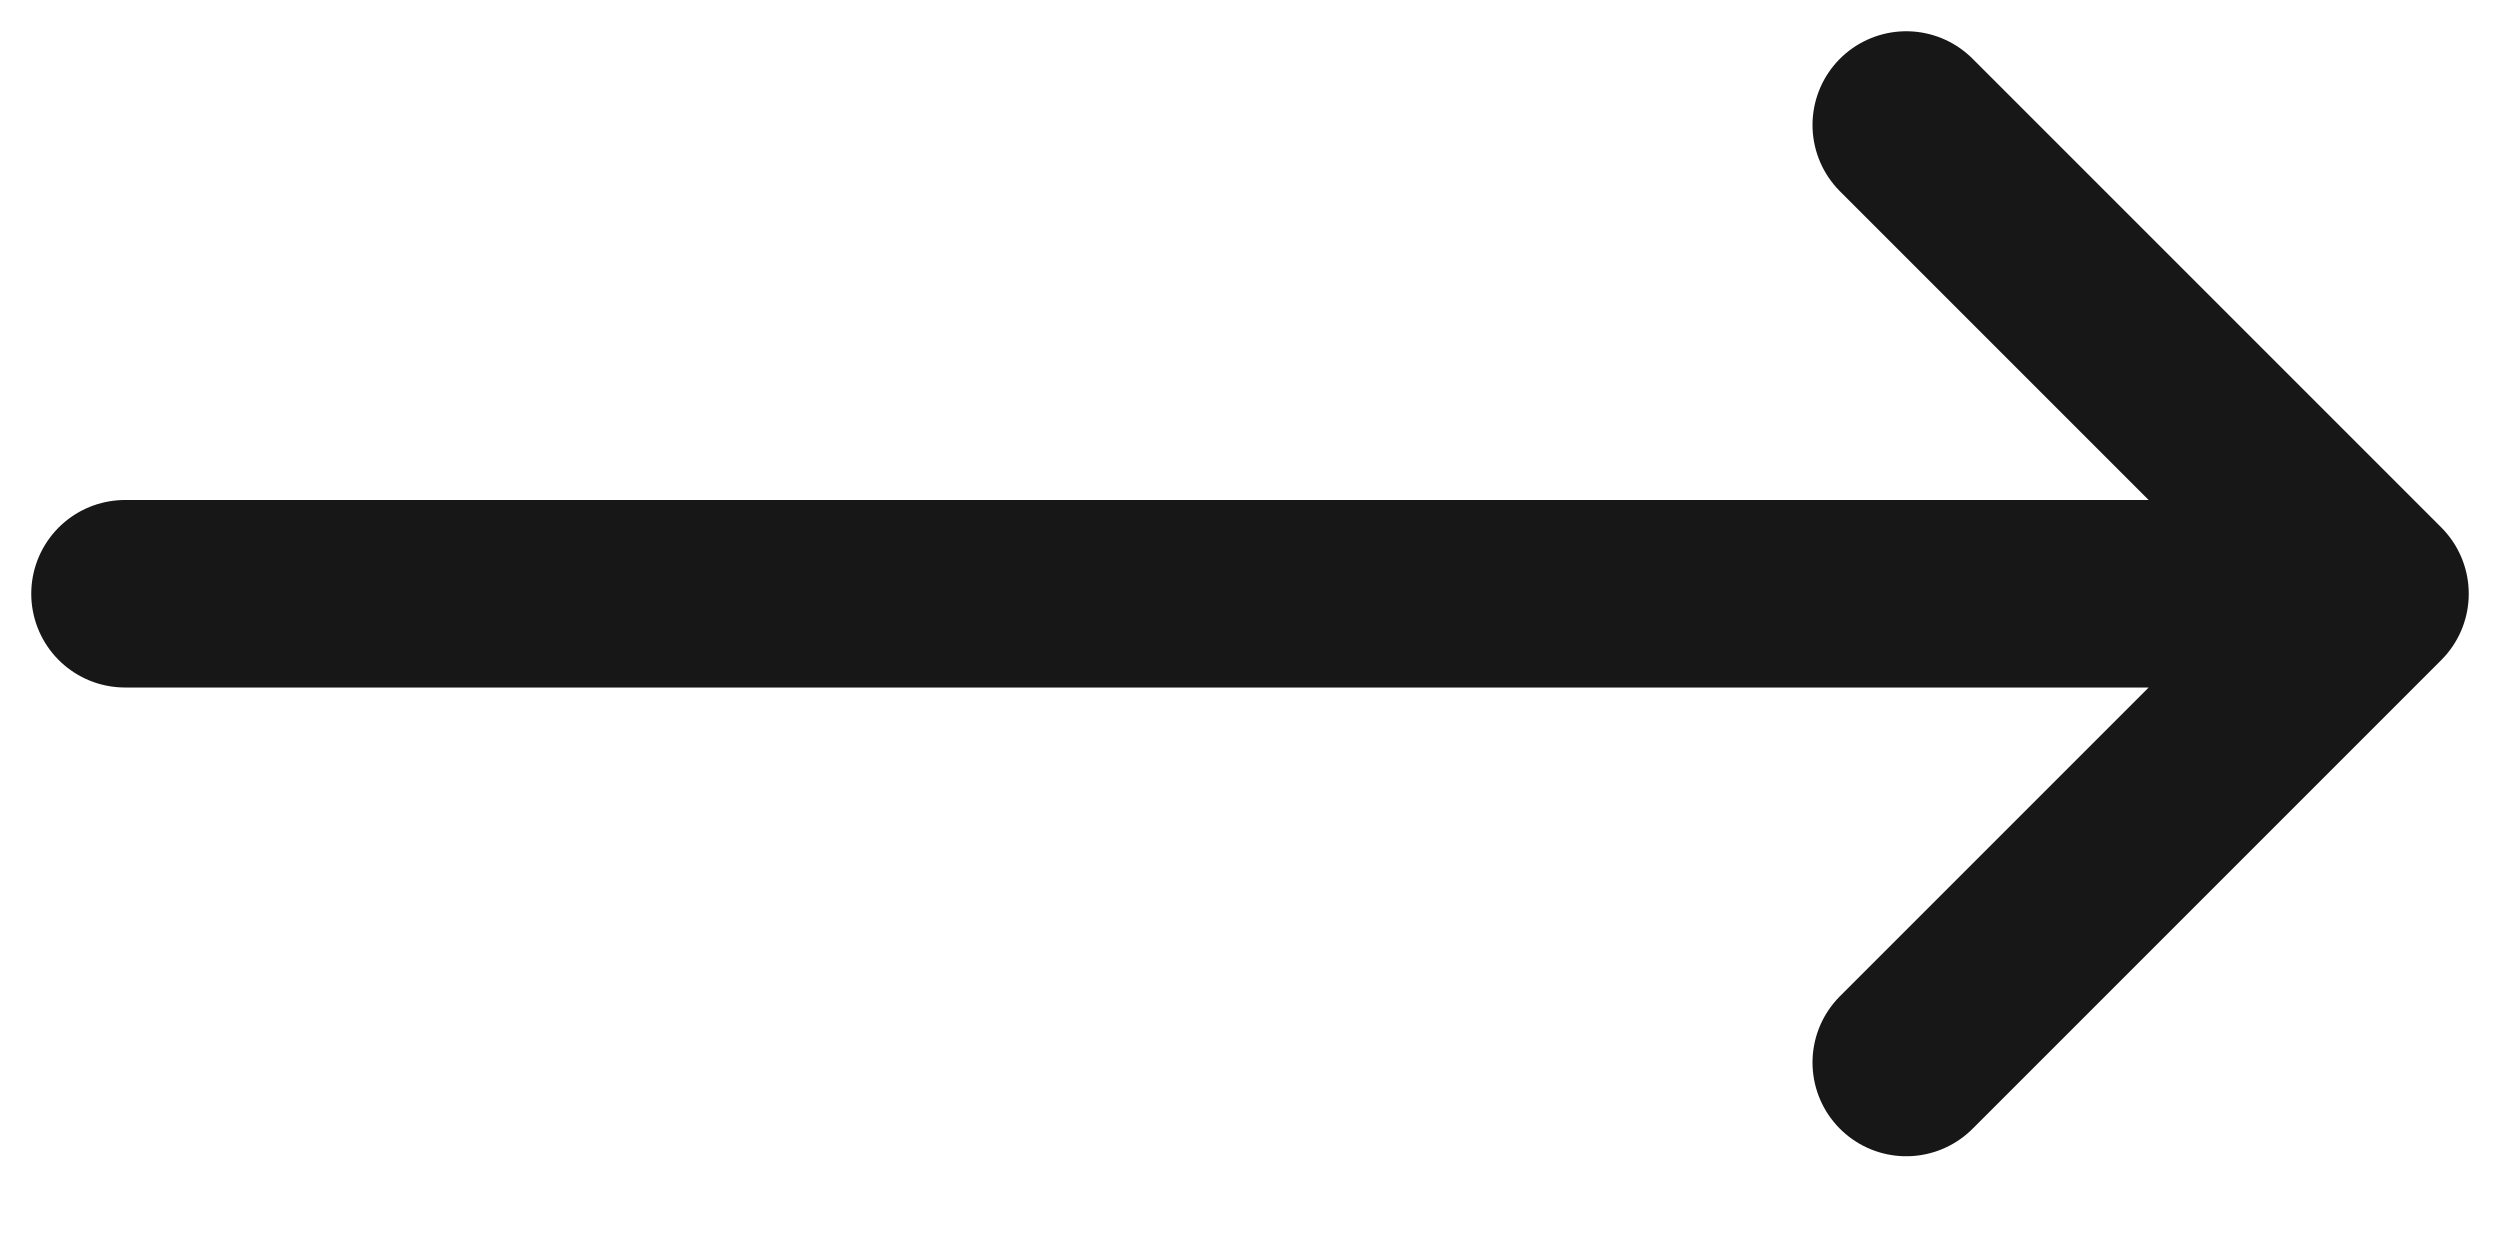 <svg width="20" height="10" viewBox="0 0 20 10" fill="none" xmlns="http://www.w3.org/2000/svg">
<path d="M15.25 1L19 4.75M19 4.75L15.25 8.5M19 4.75H1" stroke="#171717" stroke-width="1.5" stroke-linecap="round" stroke-linejoin="round"/>
</svg>
